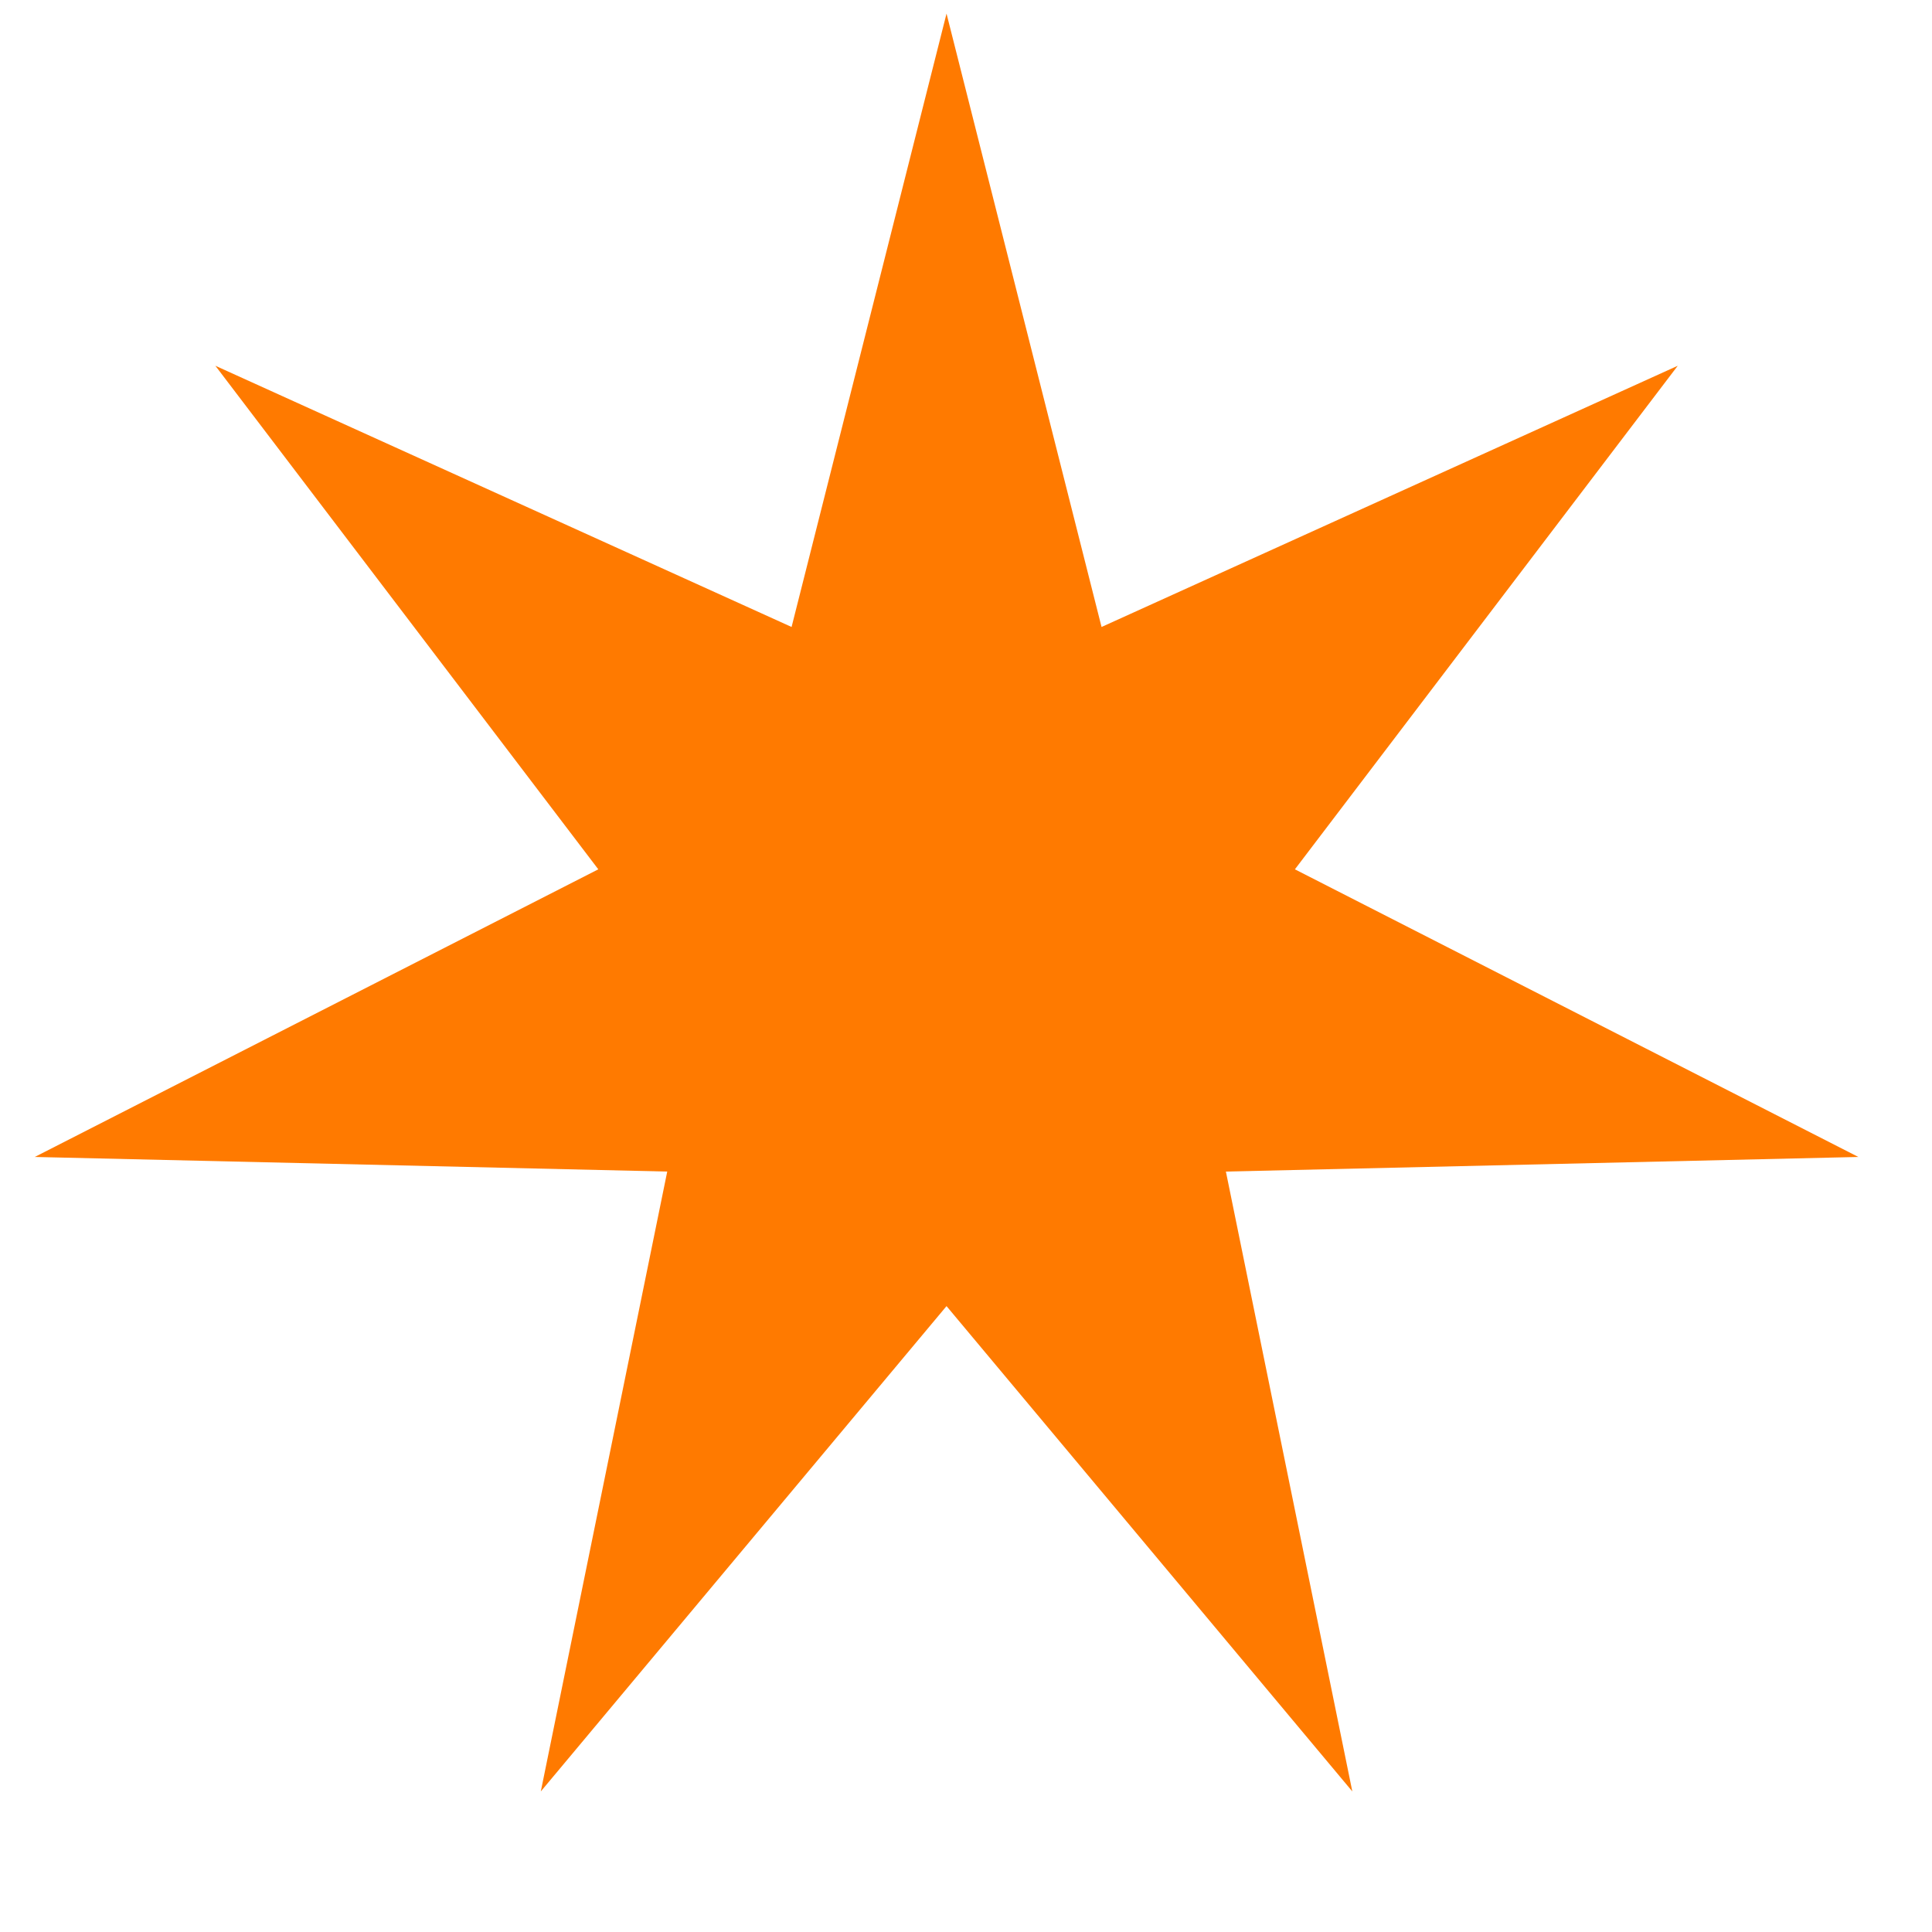 <svg width="25" height="25" viewBox="0 0 25 25" fill="none" xmlns="http://www.w3.org/2000/svg">
<path d="M12.248 0.176L14.254 8.113L21.71 4.733L16.756 11.249L24.047 14.971L15.863 15.16L17.499 23.181L12.248 16.901L6.998 23.181L8.634 15.16L0.45 14.971L7.742 11.249L2.787 4.733L10.243 8.113L12.248 0.176Z" fill="#FF7A00"/>
</svg>
